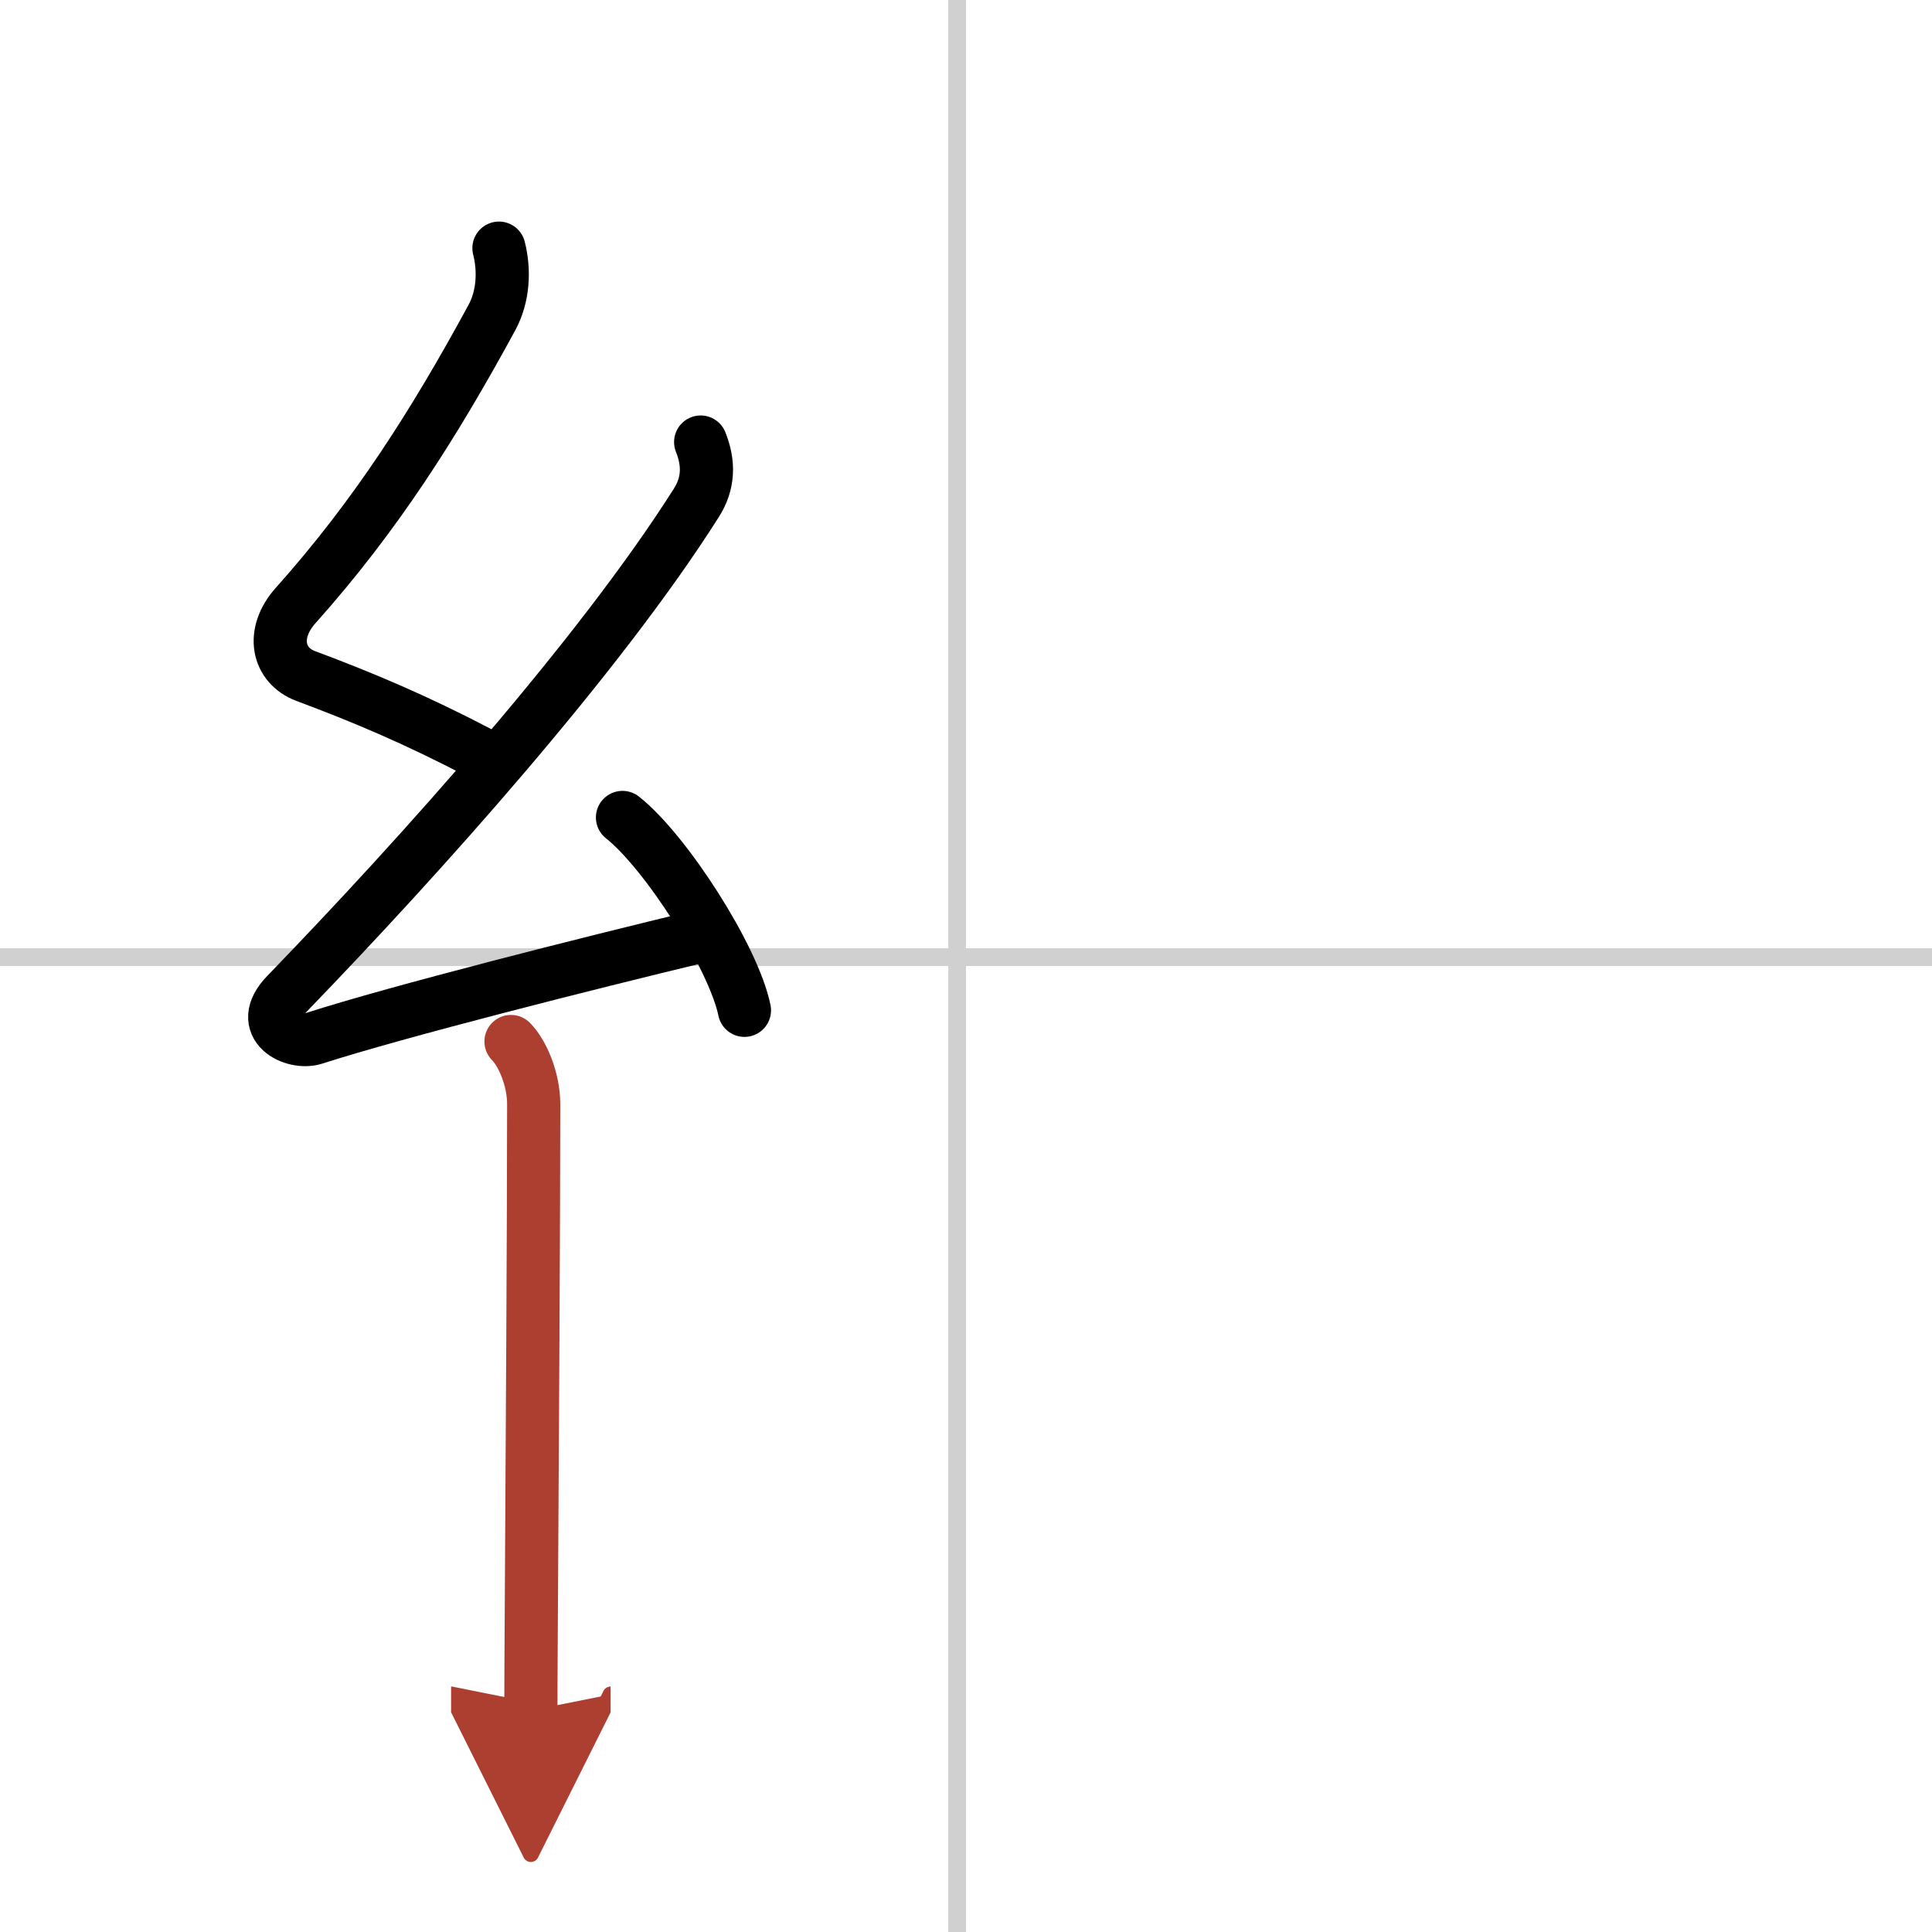 <svg width="400" height="400" viewBox="0 0 109 109" xmlns="http://www.w3.org/2000/svg"><defs><marker id="a" markerWidth="4" orient="auto" refX="1" refY="5" viewBox="0 0 10 10"><polyline points="0 0 10 5 0 10 1 5" fill="#ad3f31" stroke="#ad3f31"/></marker></defs><g fill="none" stroke="#000" stroke-linecap="round" stroke-linejoin="round" stroke-width="3"><rect width="100%" height="100%" fill="#fff" stroke="#fff"/><line x1="54" x2="54" y2="109" stroke="#d0d0d0" stroke-width="1"/><line x2="109" y1="54" y2="54" stroke="#d0d0d0" stroke-width="1"/><path d="m28.15 14c0.31 1.21 0.27 2.7-0.41 3.94-3.24 5.96-6.52 11.14-11.06 16.22-1.42 1.59-1.01 3.39 0.57 3.98 3.18 1.19 6.13 2.42 9.82 4.35"/><path d="m39.53 24.94c0.47 1.18 0.47 2.31-0.25 3.44-5.48 8.65-15.53 19.87-23.13 27.73-1.74 1.8 0.43 2.83 1.57 2.47 4.75-1.53 15.62-4.27 21.73-5.74"/><path d="M35.12,46.12C37.55,48.04,41.39,54.01,42,57"/><path d="m28.83 58.76c0.64 0.64 1.28 2.12 1.28 3.53 0 6.26-0.08 19.82-0.13 27.96-0.02 3.11-0.03 5.44-0.03 6.25" marker-end="url(#a)" stroke="#ad3f31"/></g></svg>
